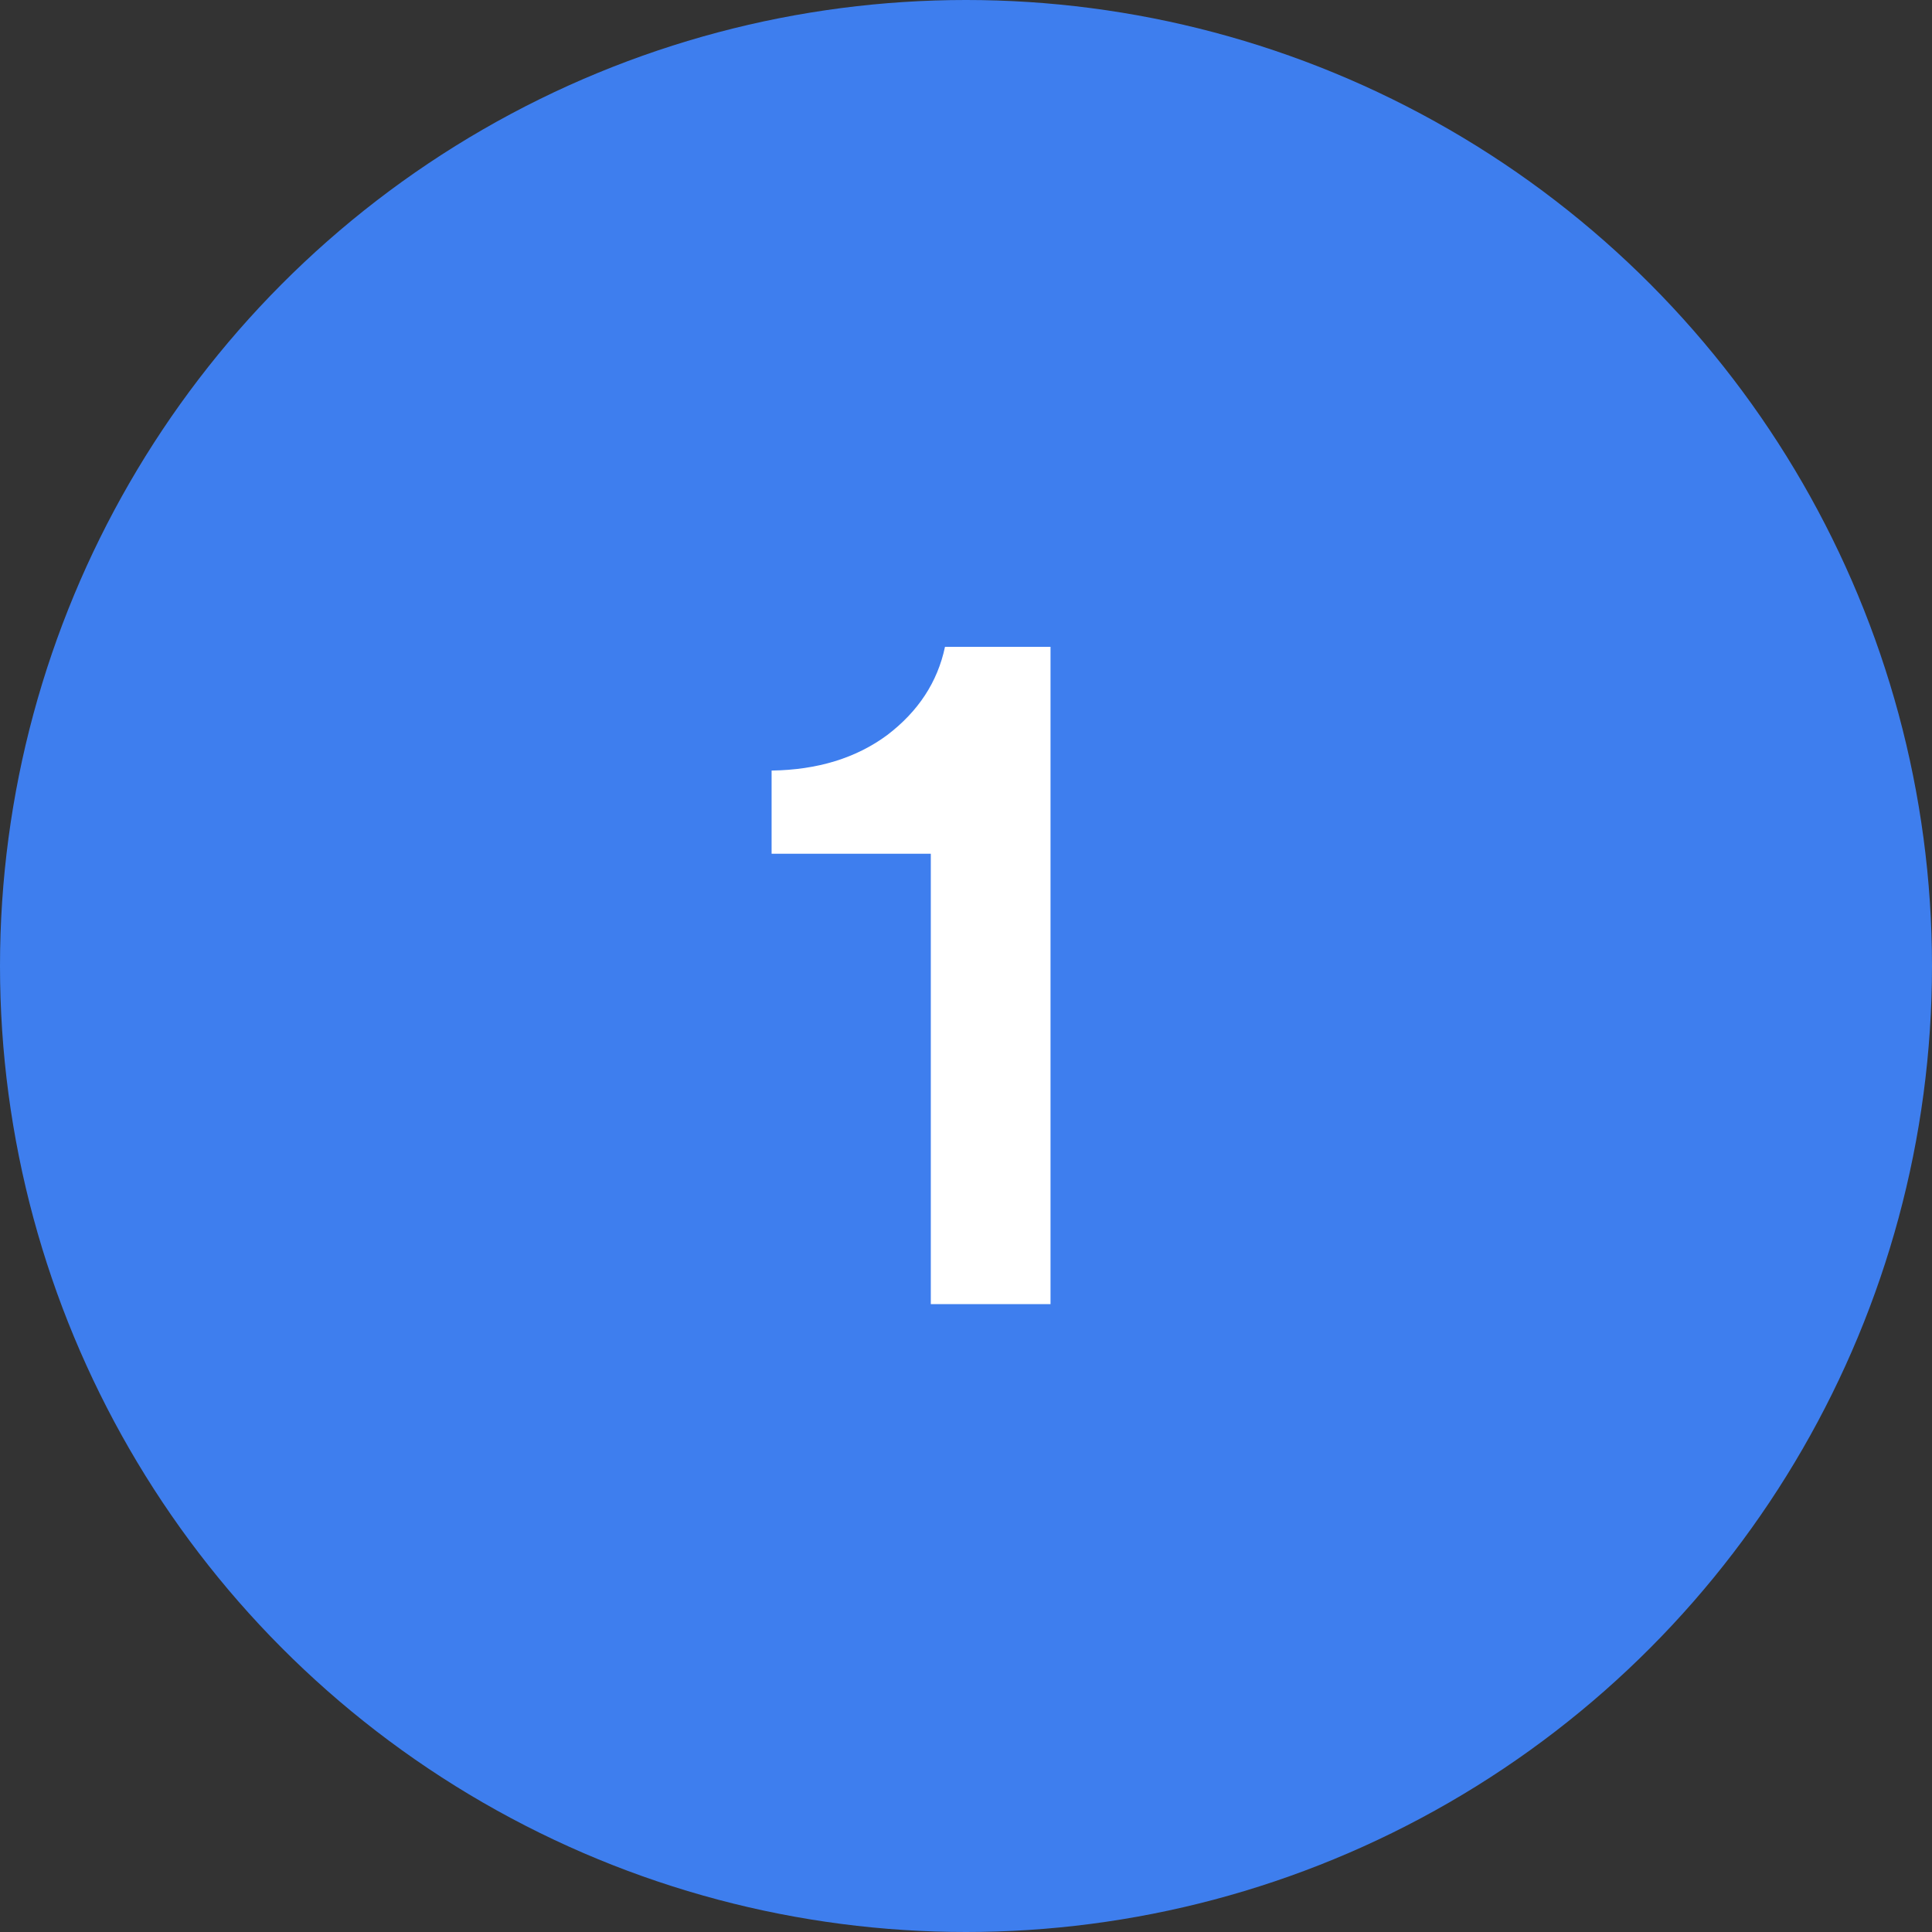 <svg width="32" height="32" viewBox="0 0 32 32" fill="none" xmlns="http://www.w3.org/2000/svg">
<rect x="0" y="0" width="32" height="32" fill="#333333" stroke="none"/>
<circle cx="16" cy="16" r="16" fill="#3E7EEE"/>
<path d="M17.4 21.6H15.417V14.141H12.78V12.763C13.541 12.752 14.18 12.556 14.695 12.175C15.21 11.783 15.529 11.296 15.652 10.714H17.4V21.6Z" fill="white"/>
</svg>
